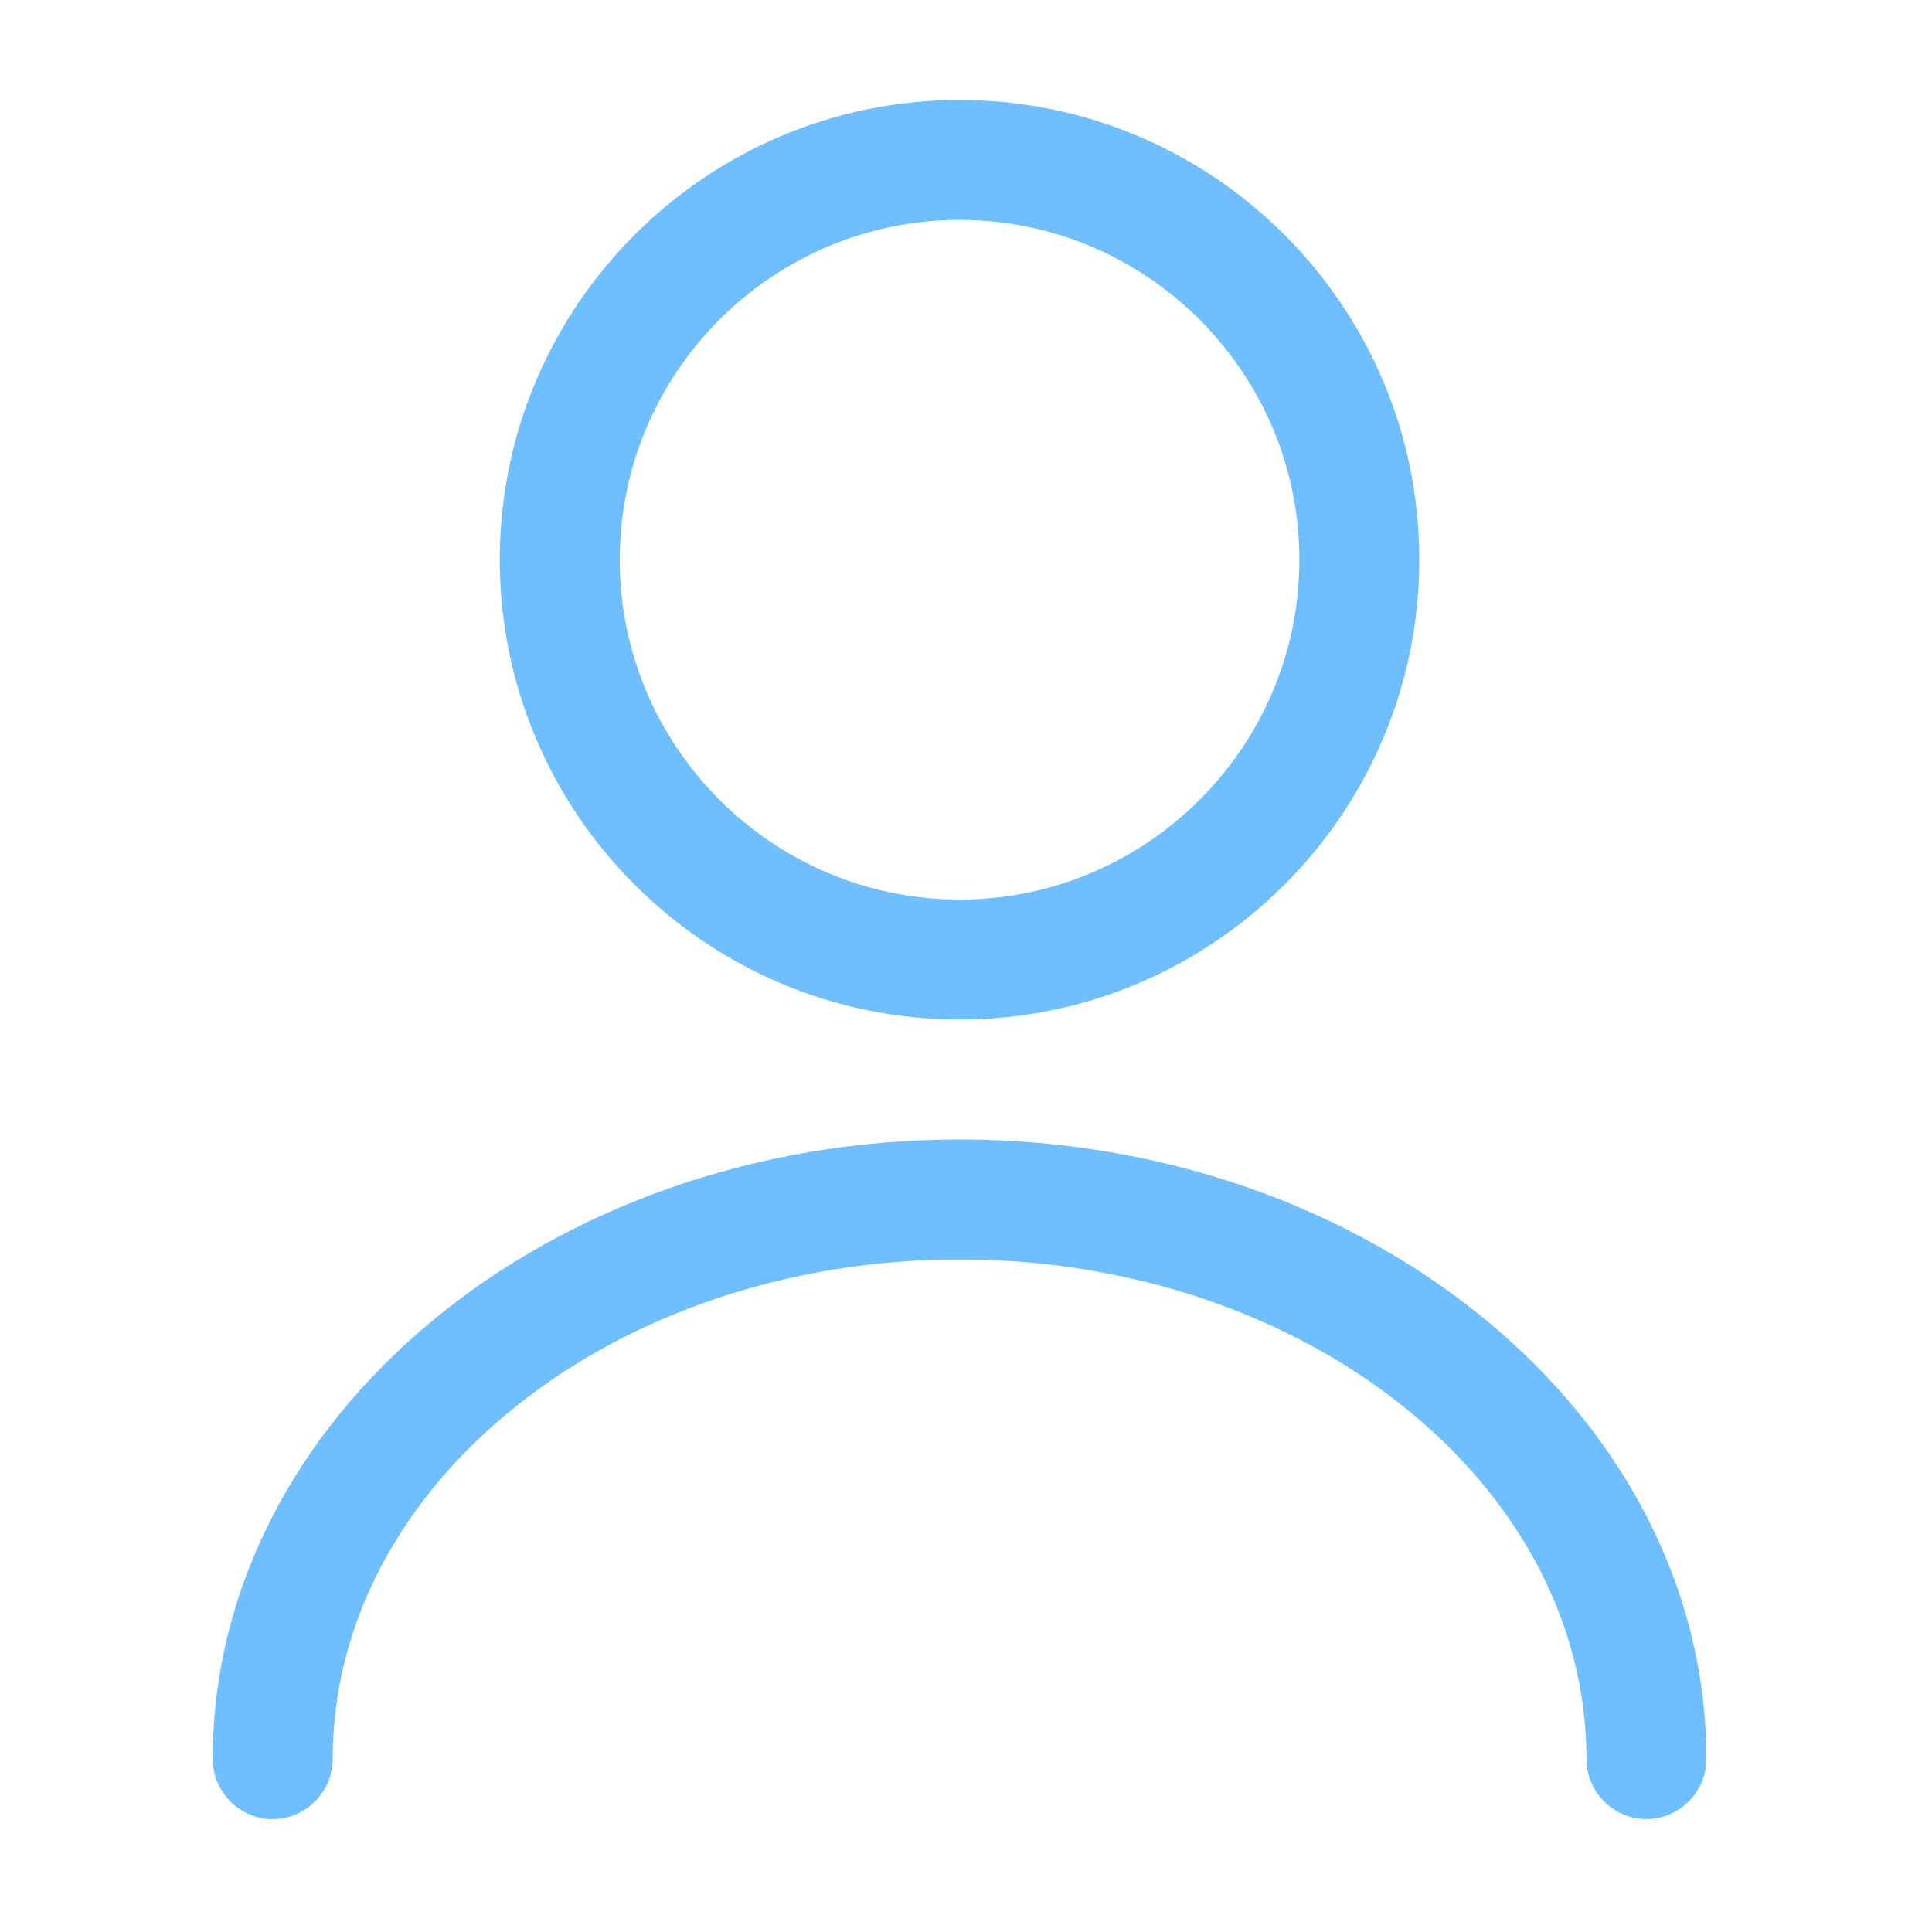 <svg width="47" height="47" viewBox="0 0 47 47" fill="none" xmlns="http://www.w3.org/2000/svg">
<path d="M23.343 24.802C17.177 24.802 12.158 19.783 12.158 13.617C12.158 7.45 17.177 2.432 23.343 2.432C29.509 2.432 34.528 7.45 34.528 13.617C34.528 19.783 29.509 24.802 23.343 24.802ZM23.343 5.35C18.791 5.35 15.076 9.065 15.076 13.617C15.076 18.169 18.791 21.884 23.343 21.884C27.895 21.884 31.61 18.169 31.61 13.617C31.61 9.065 27.895 5.35 23.343 5.35Z" fill="#6FBEFF"/>
<path d="M40.053 44.254C39.256 44.254 38.594 43.593 38.594 42.795C38.594 36.084 31.747 30.638 23.343 30.638C14.94 30.638 8.093 36.084 8.093 42.795C8.093 43.593 7.431 44.254 6.634 44.254C5.836 44.254 5.175 43.593 5.175 42.795C5.175 34.489 13.325 27.72 23.343 27.72C33.361 27.72 41.512 34.489 41.512 42.795C41.512 43.593 40.851 44.254 40.053 44.254Z" fill="#6FBEFF"/>
</svg>
